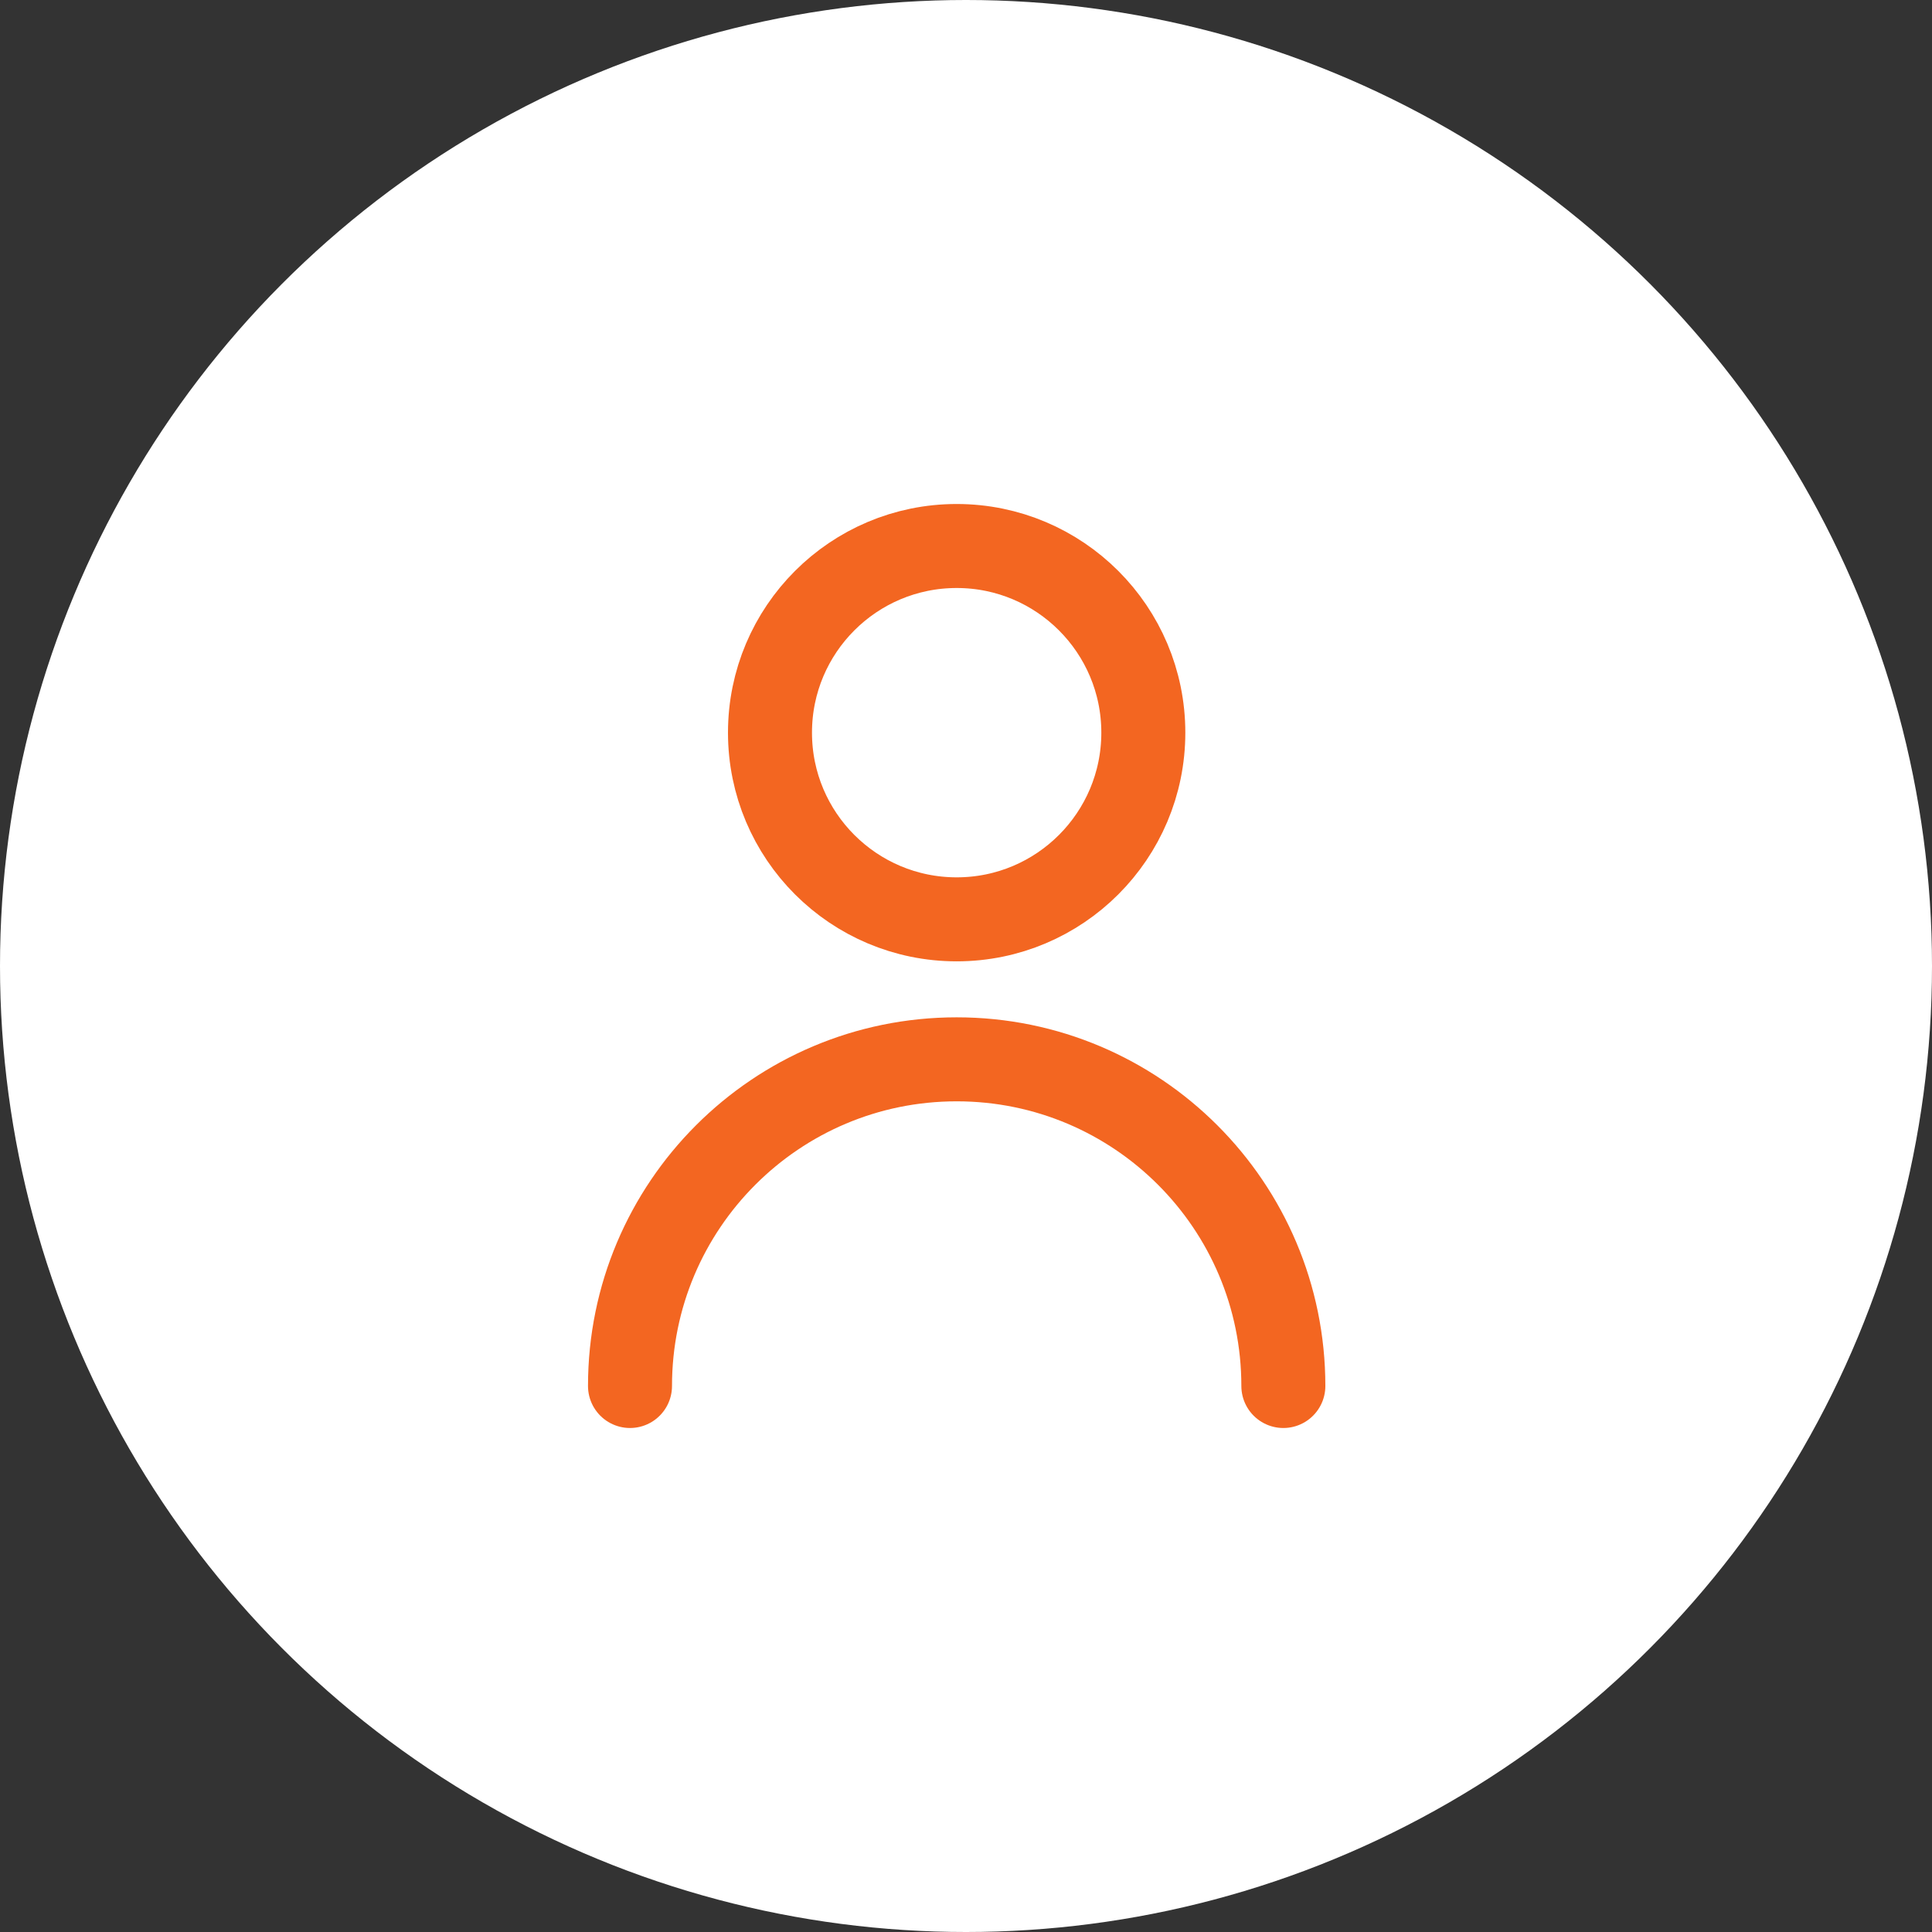 <svg width="46" height="46" viewBox="0 0 46 46" fill="none" xmlns="http://www.w3.org/2000/svg">
<rect x="0" y="0" width="46" height="46" fill="#333333" stroke="none"/>
<circle cx="23" cy="23" r="23" fill="white"/>
<path d="M15 33C15 28.704 18.482 25.222 22.778 25.222C27.073 25.222 30.556 28.704 30.556 33M27.222 17.444C27.222 19.899 25.232 21.889 22.778 21.889C20.323 21.889 18.333 19.899 18.333 17.444C18.333 14.99 20.323 13 22.778 13C25.232 13 27.222 14.99 27.222 17.444Z" stroke="#F36621" stroke-width="2" stroke-linecap="round" stroke-linejoin="round"/>
</svg>
